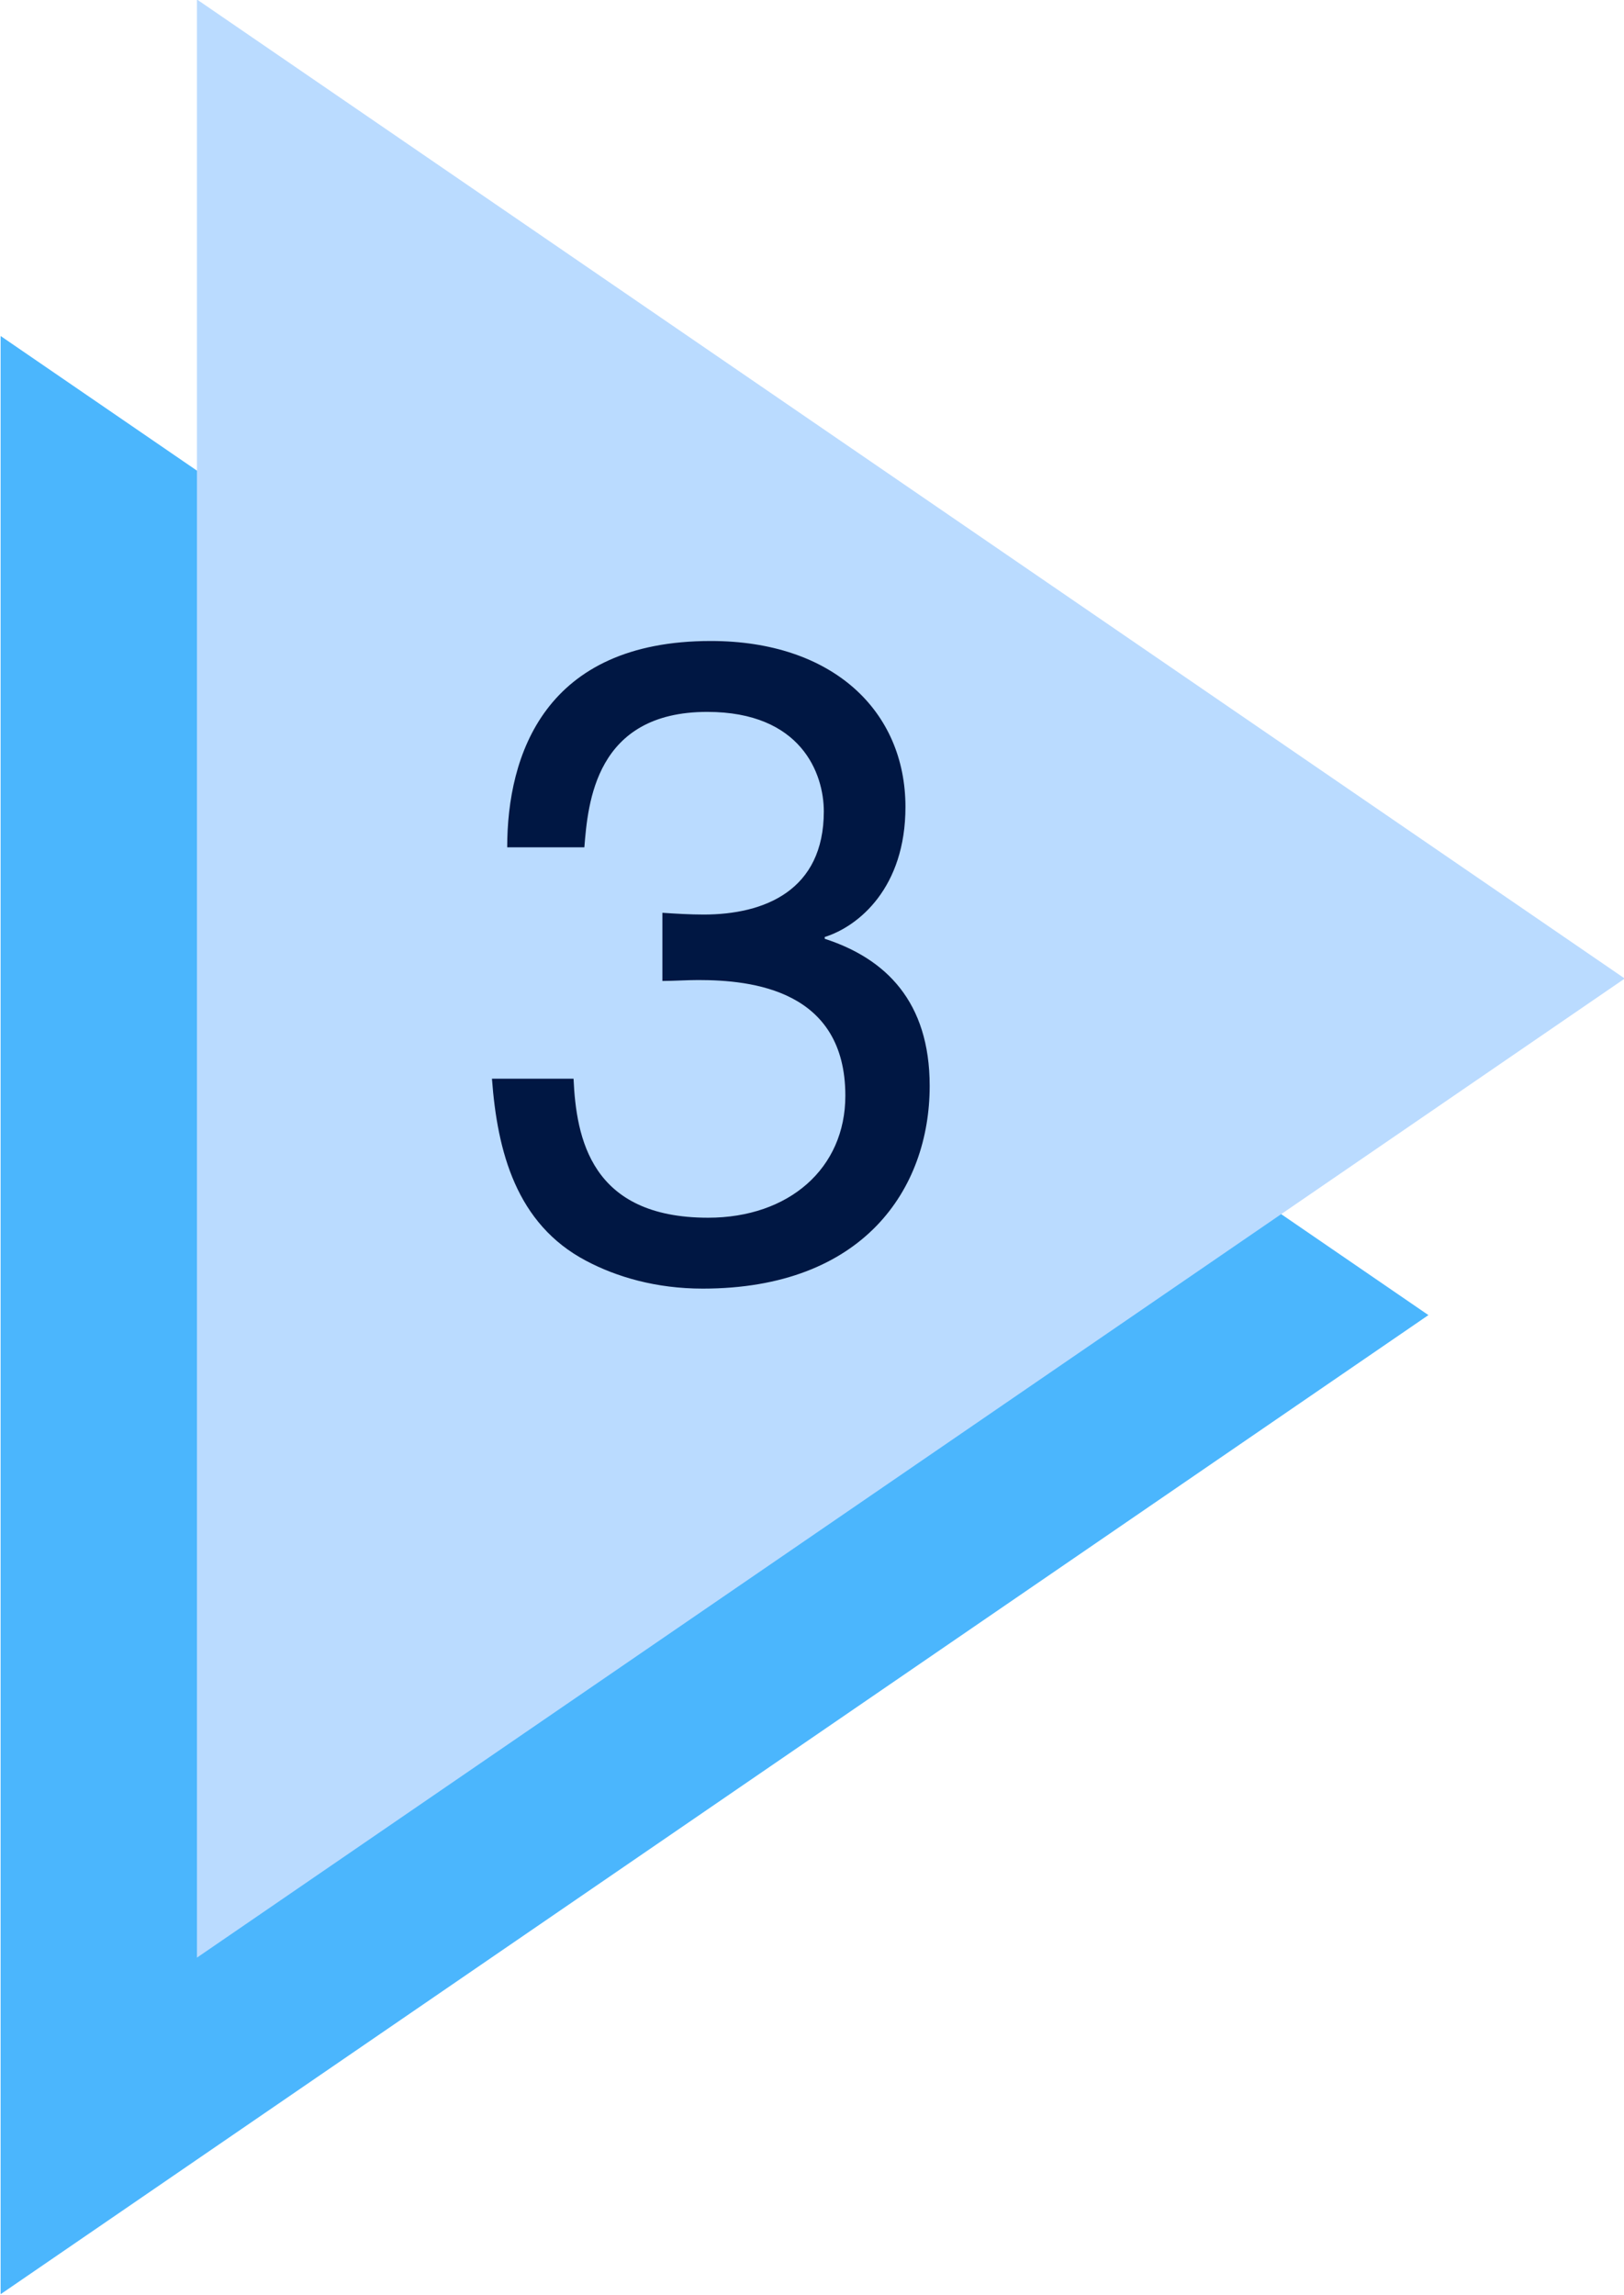 <?xml version="1.0" encoding="UTF-8" standalone="no"?><svg xmlns="http://www.w3.org/2000/svg" xmlns:xlink="http://www.w3.org/1999/xlink" fill="#000000" height="166.9" preserveAspectRatio="xMidYMid meet" version="1" viewBox="0.9 0.6 118.1 166.9" width="118.1" zoomAndPan="magnify"><g><g id="change1_1"><path d="M 0.945 167.441 L 104.777 96.238 L 0.945 25.035 Z M 0.945 167.441" fill="#4bb6fd"/></g><g id="change2_1"><path d="M 15.223 142.965 L 119.055 71.762 L 15.223 0.562 Z M 15.223 142.965" fill="#badbff"/></g><g id="change3_1"><path d="M 49.07 66.98 C 50.047 67.047 51.09 67.109 52.07 67.109 C 56.504 67.109 60.809 65.352 60.809 59.609 C 60.809 56.871 59.18 52.371 52.328 52.371 C 44.176 52.371 43.656 59.023 43.395 62.219 L 37.785 62.219 C 37.785 55.5 40.523 47.215 52.59 47.215 C 61.461 47.215 66.746 52.305 66.746 59.285 C 66.746 65.152 63.352 67.961 60.875 68.742 L 60.875 68.871 C 65.309 70.309 68.508 73.438 68.508 79.57 C 68.508 87.07 63.68 94.312 52.004 94.312 C 48.613 94.312 45.742 93.465 43.523 92.289 C 38.438 89.613 37.066 84.332 36.676 79.047 L 42.609 79.047 C 42.805 83.352 43.852 89.156 52.395 89.156 C 58.266 89.156 62.375 85.57 62.375 80.285 C 62.375 72.59 55.59 71.871 51.676 71.871 C 50.828 71.871 49.918 71.938 49.07 71.938 L 49.07 66.98" fill="#001743"/></g></g></svg>